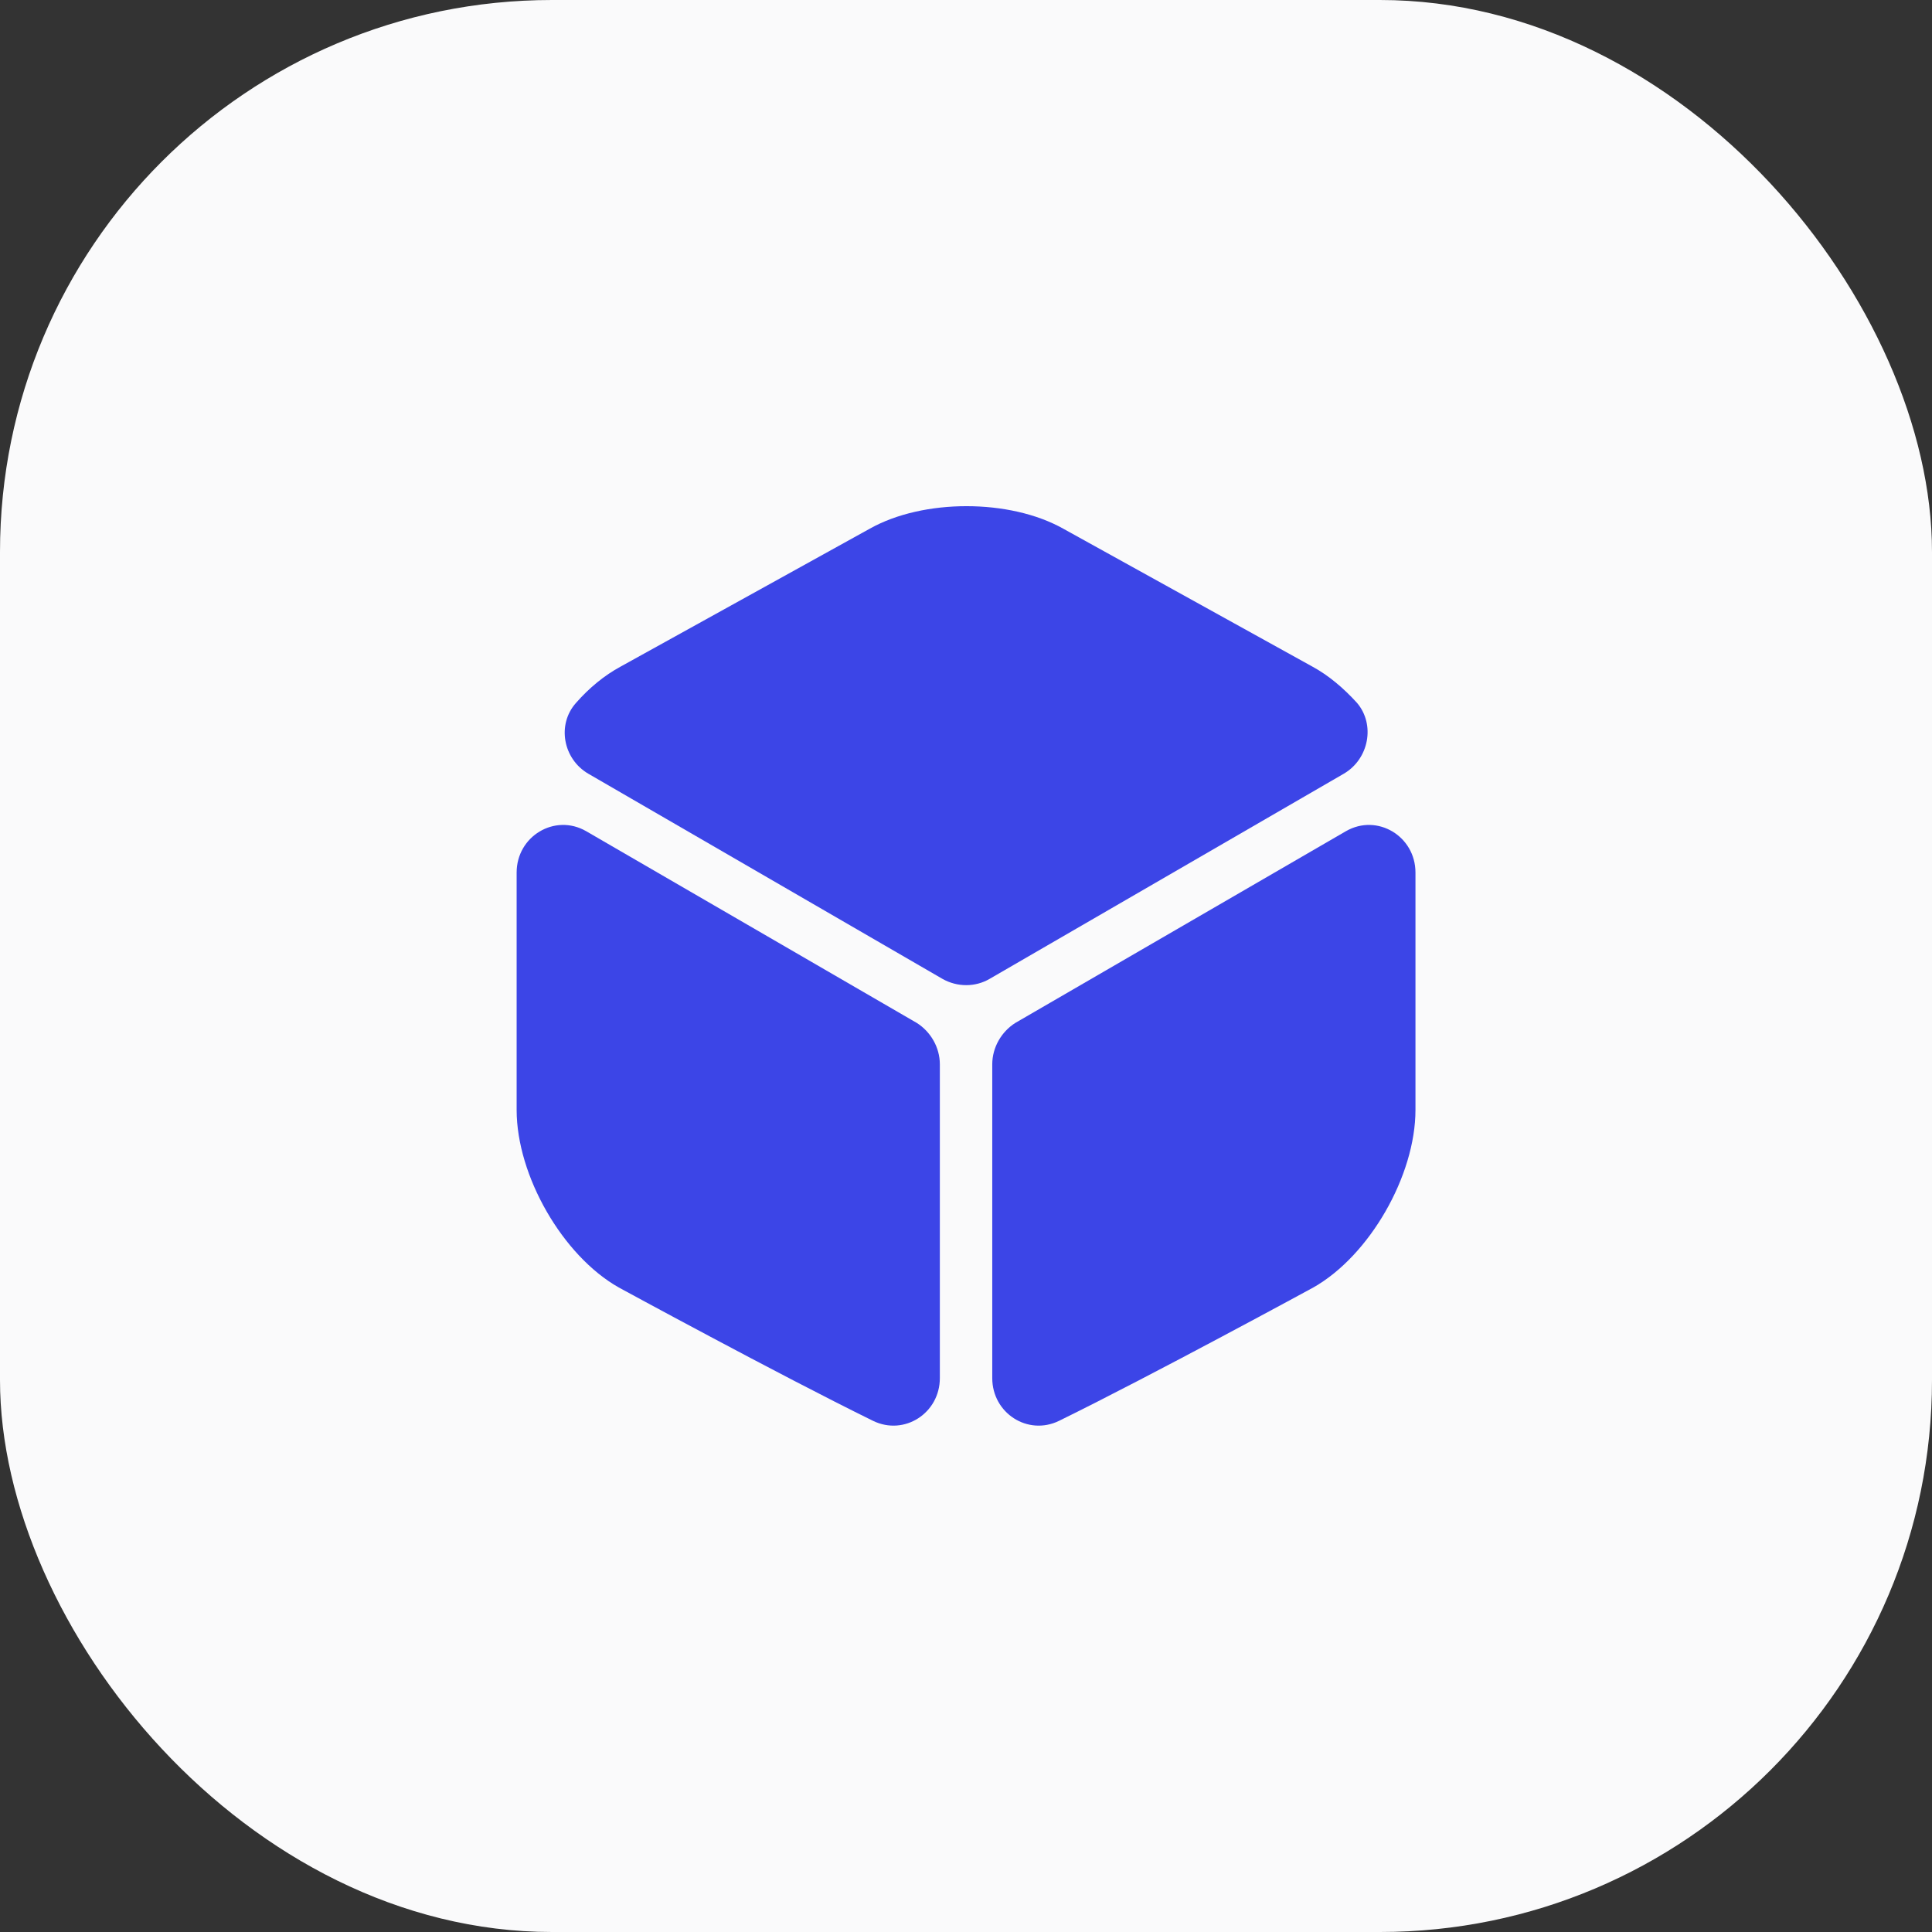 <svg width="56" height="56" viewBox="0 0 56 56" fill="none" xmlns="http://www.w3.org/2000/svg">
<rect x="0" y="0" width="56" height="56" fill="#333333" stroke="none"/>
<rect width="56" height="56" rx="16" fill="#FAFAFB"/>
<path d="M38.948 22.428L28.681 28.375C28.268 28.615 27.748 28.615 27.321 28.375L17.055 22.428C16.321 22.002 16.135 21.002 16.695 20.375C17.081 19.935 17.521 19.575 17.988 19.322L25.215 15.322C26.761 14.455 29.268 14.455 30.815 15.322L38.041 19.322C38.508 19.575 38.948 19.948 39.335 20.375C39.868 21.002 39.681 22.002 38.948 22.428Z" fill="#3C45E7"/>
<path d="M27.242 30.852V39.945C27.242 40.958 26.215 41.625 25.308 41.185C22.562 39.838 17.935 37.318 17.935 37.318C16.308 36.398 14.975 34.078 14.975 32.172V25.291C14.975 24.238 16.082 23.572 16.988 24.091L26.575 29.651C26.975 29.905 27.242 30.358 27.242 30.852Z" fill="#3C45E7"/>
<path d="M28.761 30.852V39.945C28.761 40.958 29.788 41.625 30.695 41.185C33.441 39.838 38.068 37.318 38.068 37.318C39.695 36.398 41.028 34.078 41.028 32.172V25.291C41.028 24.238 39.921 23.572 39.015 24.091L29.428 29.651C29.028 29.905 28.761 30.358 28.761 30.852Z" fill="#3C45E7"/>
</svg>
